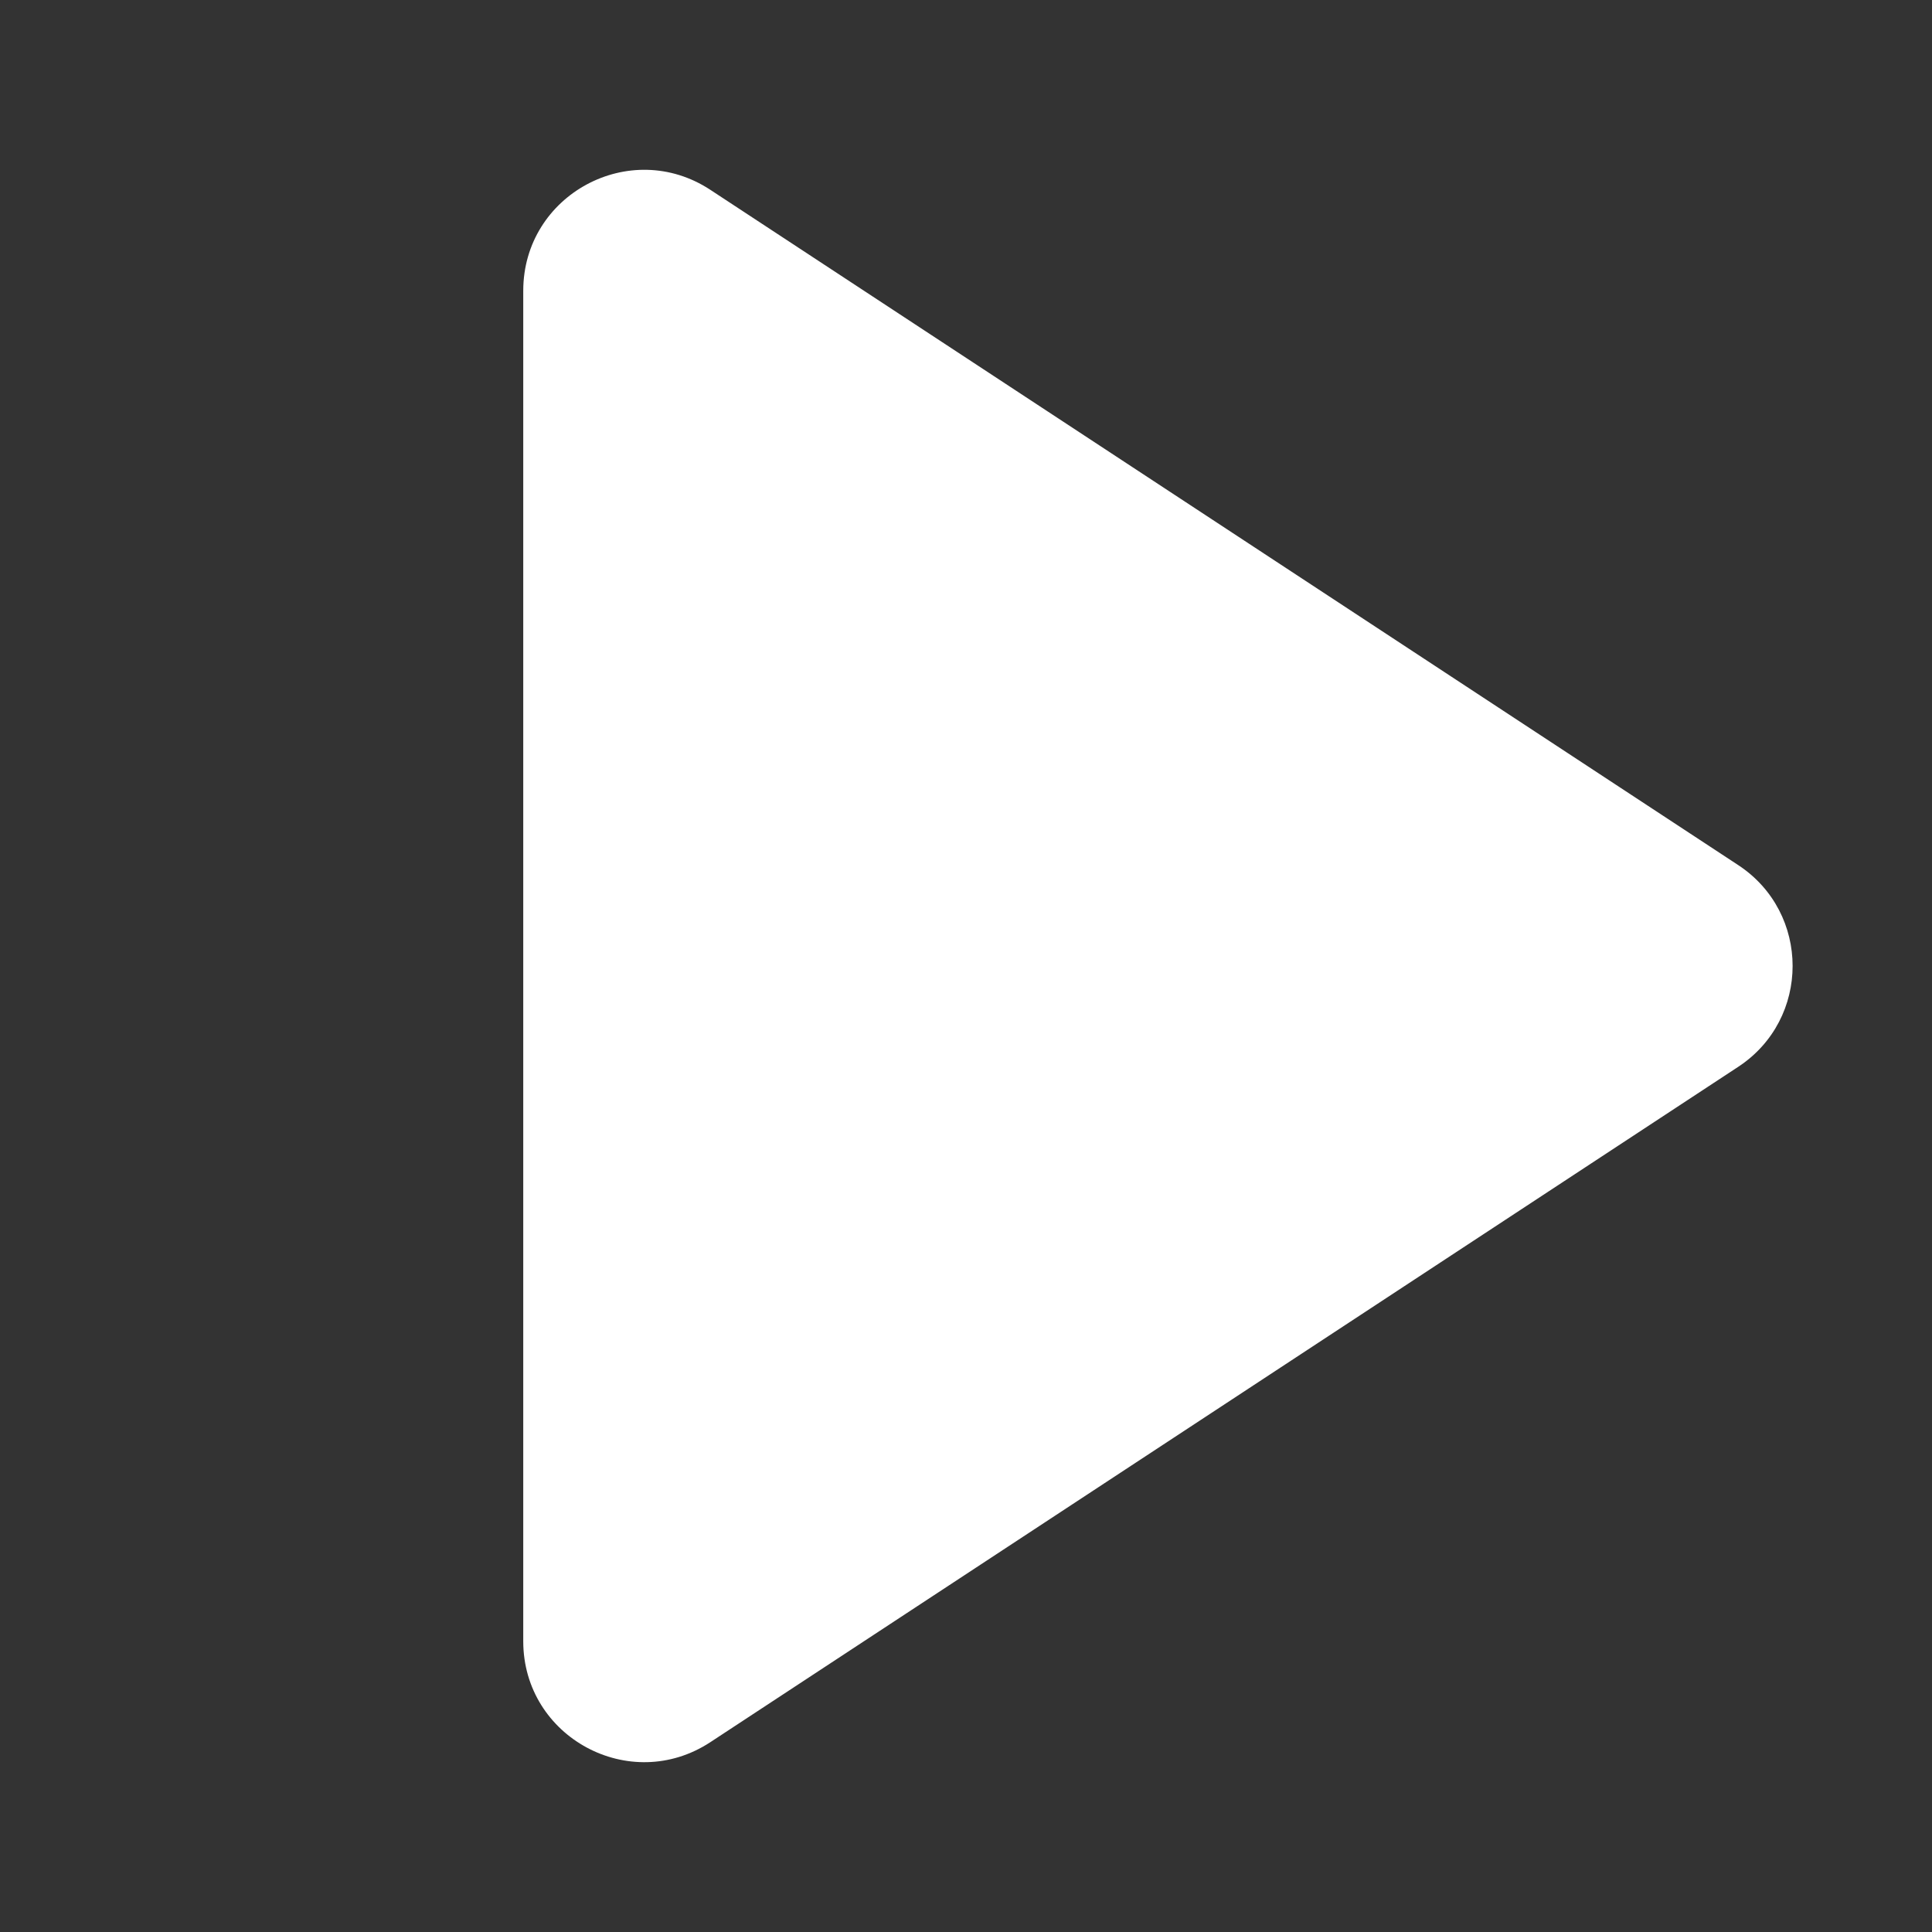 <?xml version="1.0" encoding="UTF-8"?><svg id="d" xmlns="http://www.w3.org/2000/svg" viewBox="0 0 24 24"><rect x="0" y="0" width="24" height="24" fill="#333333" stroke="none"/><defs><style>.h{fill:#fff;}</style></defs><path class="h" d="M6.5,3.611v16.777c0,1.193,1.326,1.909,2.324,1.254l12.768-8.389c.902-.592.902-1.915,0-2.507L8.824,2.358c-.997-.655-2.324.06-2.324,1.254Z"/></svg>